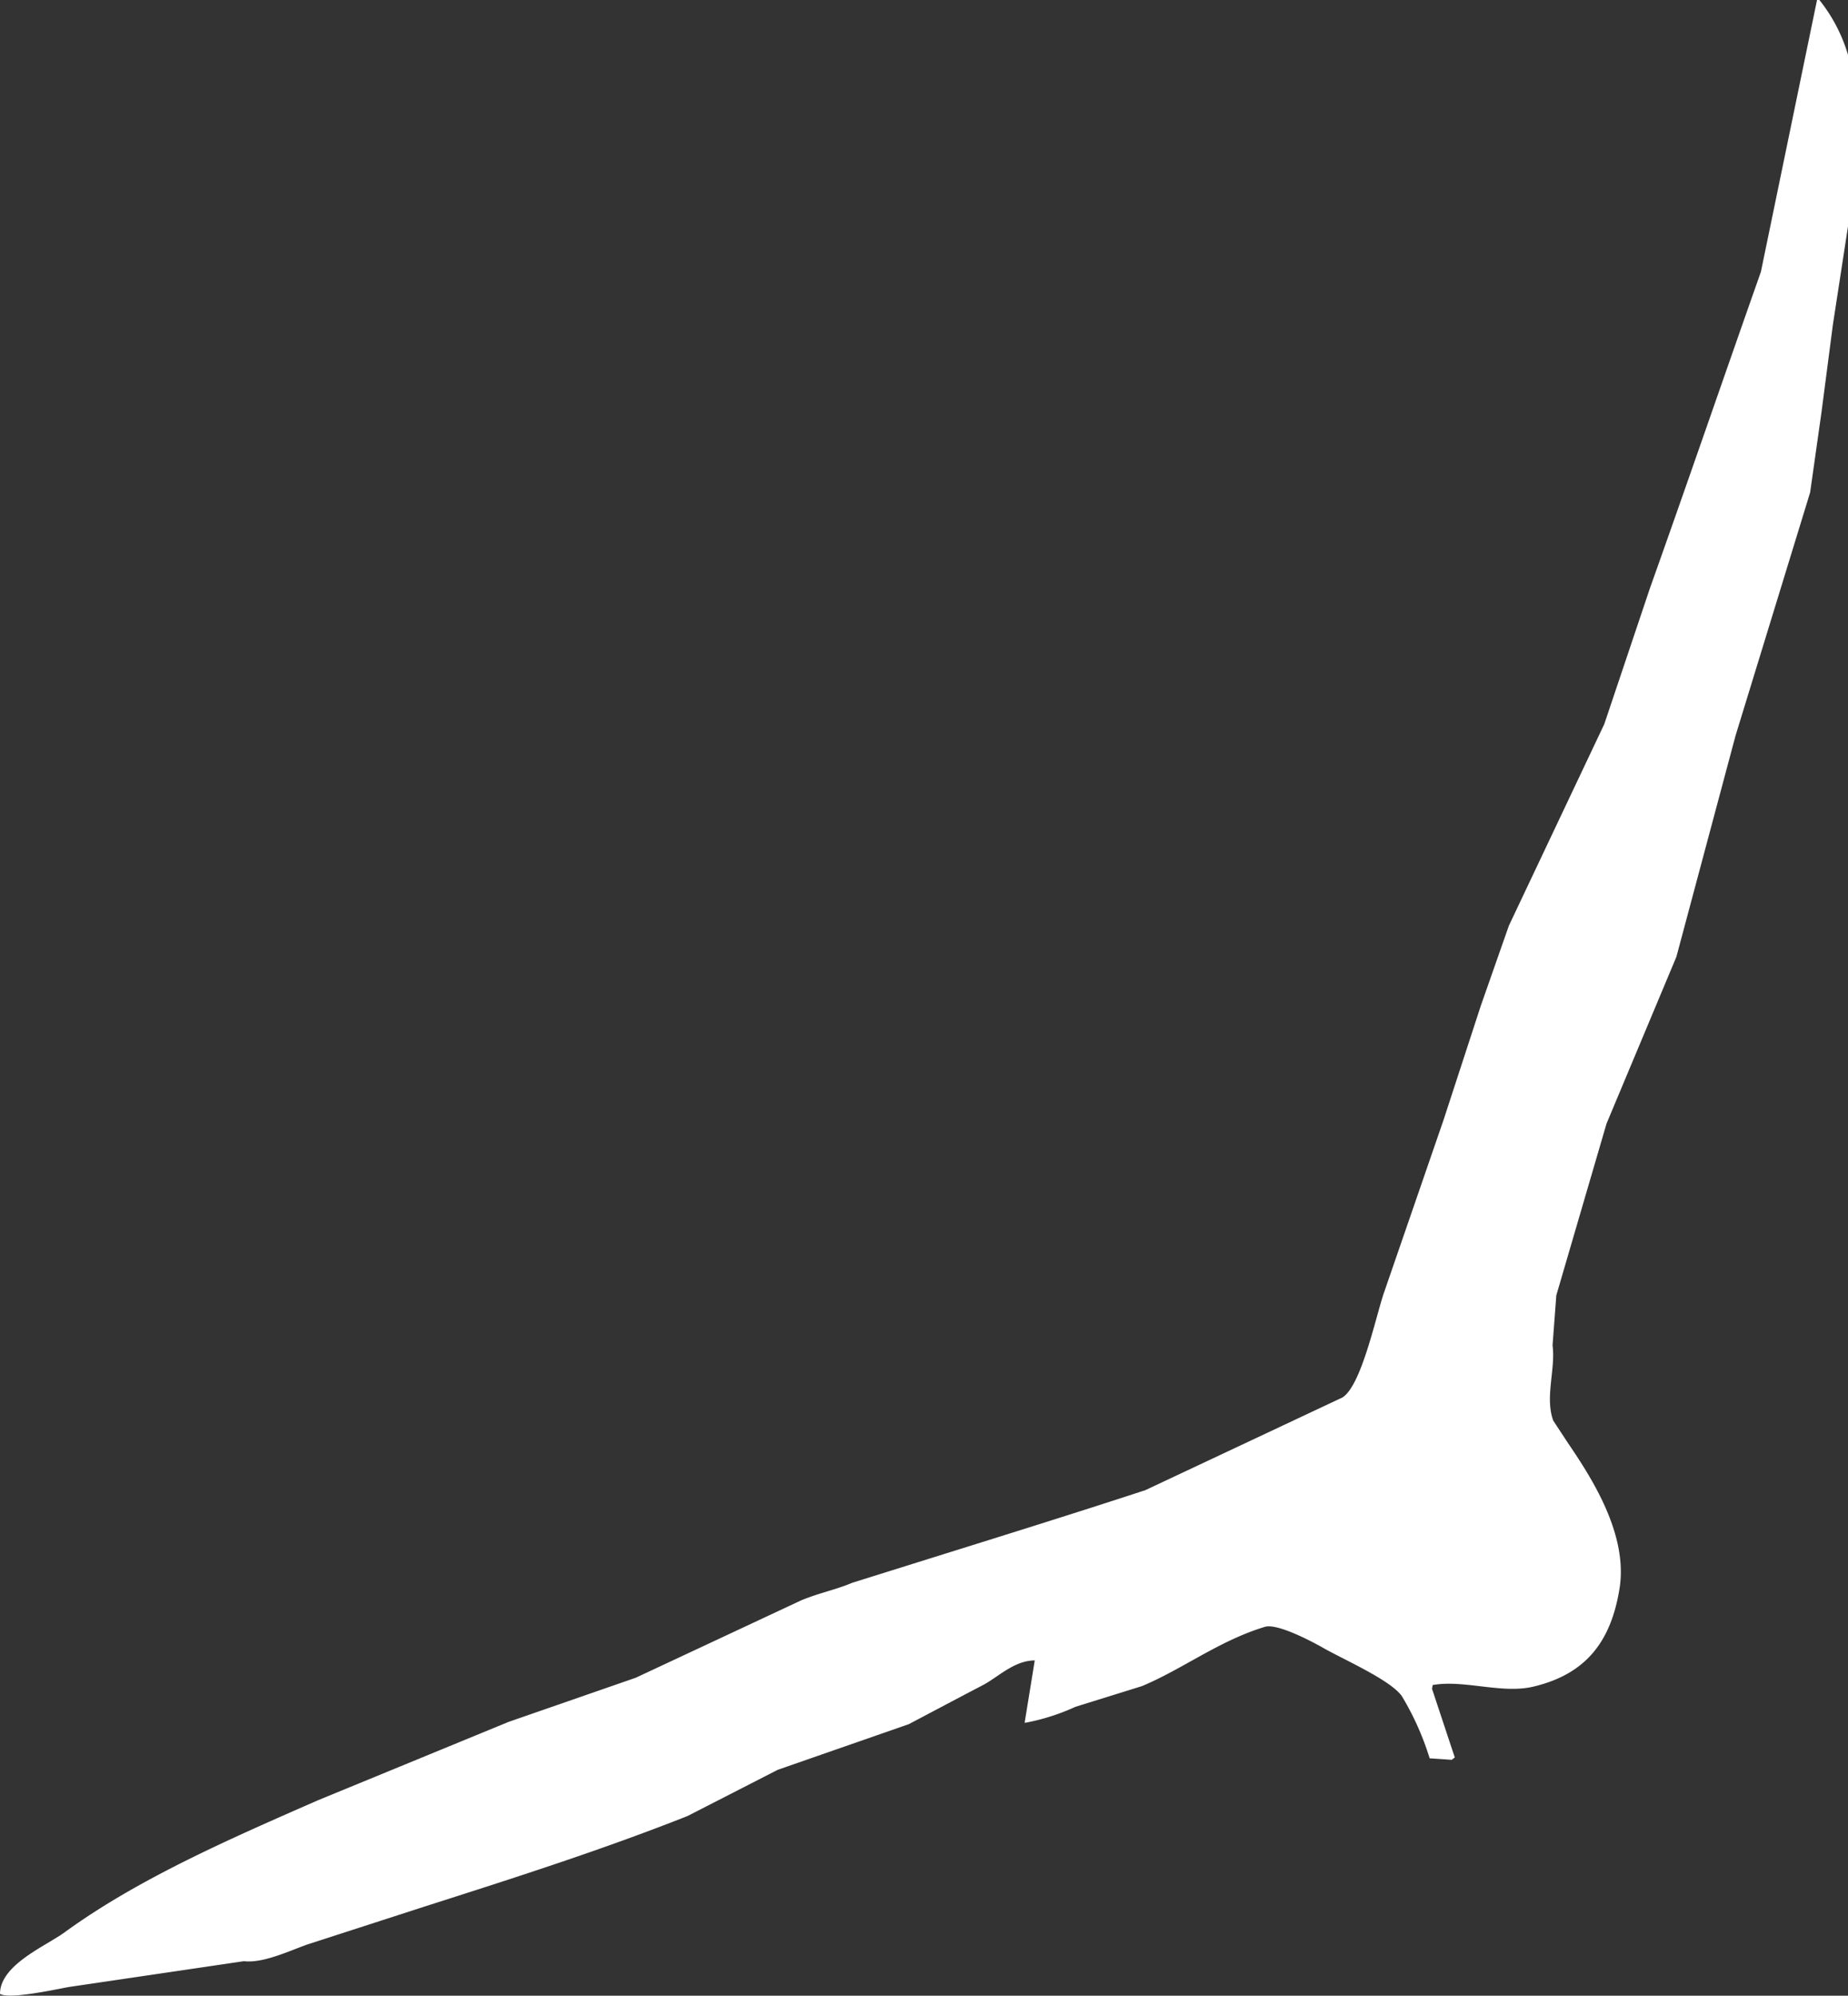 <?xml version="1.0" encoding="UTF-8"?> <svg xmlns="http://www.w3.org/2000/svg" id="Calque_1" data-name="Calque 1" viewBox="0 0 296.18 319.71"><rect x="0" y="0" width="296.18" height="319.71" fill="#333333" stroke="none"/><defs><style>.cls-1{fill:#fff;}</style></defs><title>bird-white</title><path id="Tracé_181" data-name="Tracé 181" class="cls-1" d="M165.84,266c-3.34,0-6,2.78-8.4,4-4,2.09-7.92,4.17-11.79,6.21l-21,7.31-14.47,7.41c-13.85,5.47-27.7,9.89-42.14,14.5L49.3,311.49c-2.86,1-7.08,3.05-10.22,2.69L11,318.32c-2.24.41-9.5,2-11,1.1,0-4.66,7.33-7.66,10.35-9.86,11.79-8.58,26.54-15,40.66-21.18l30.54-12.55,20.35-7.06,26.54-12.41c2.89-1.19,5.51-1.68,8.15-2.8l12.78-4c10.82-3.38,23.13-7.21,34.2-10.84l31.57-14.84c3-1.84,5.27-12.55,6.59-16.56l9.62-27.88,6-18.38,4.48-12.77L257.12,116l7.33-21.81c6-16.83,11.76-33.61,17.77-50.64l9-43.57h.36a25.8,25.8,0,0,1,4.64,8.94V36L293.76,52l-1.84,14.12-1.81,12.77-11.95,38.95-9.48,35.43L257.48,180l-8.05,27.52-.6,8c.51,3.81-1.26,8.32.11,12.06l2.24,3.41c3.45,5.11,9.84,14.52,8.38,23.51-1.39,8.65-5.53,13.71-13.74,15.68-5.08,1.24-11.2-1.14-16.2-.24l-.11.6,3.65,11-.49.38-3.54-.24a44.66,44.66,0,0,0-4.48-10c-1.91-2.6-9.26-5.8-12.53-7.66-1.41-.81-7.29-4-9.37-3.41-7.4,2.24-13.09,6.72-19.72,9.5l-10.67,3.32a34.69,34.69,0,0,1-8,2.55h-.14Z"></path></svg> 